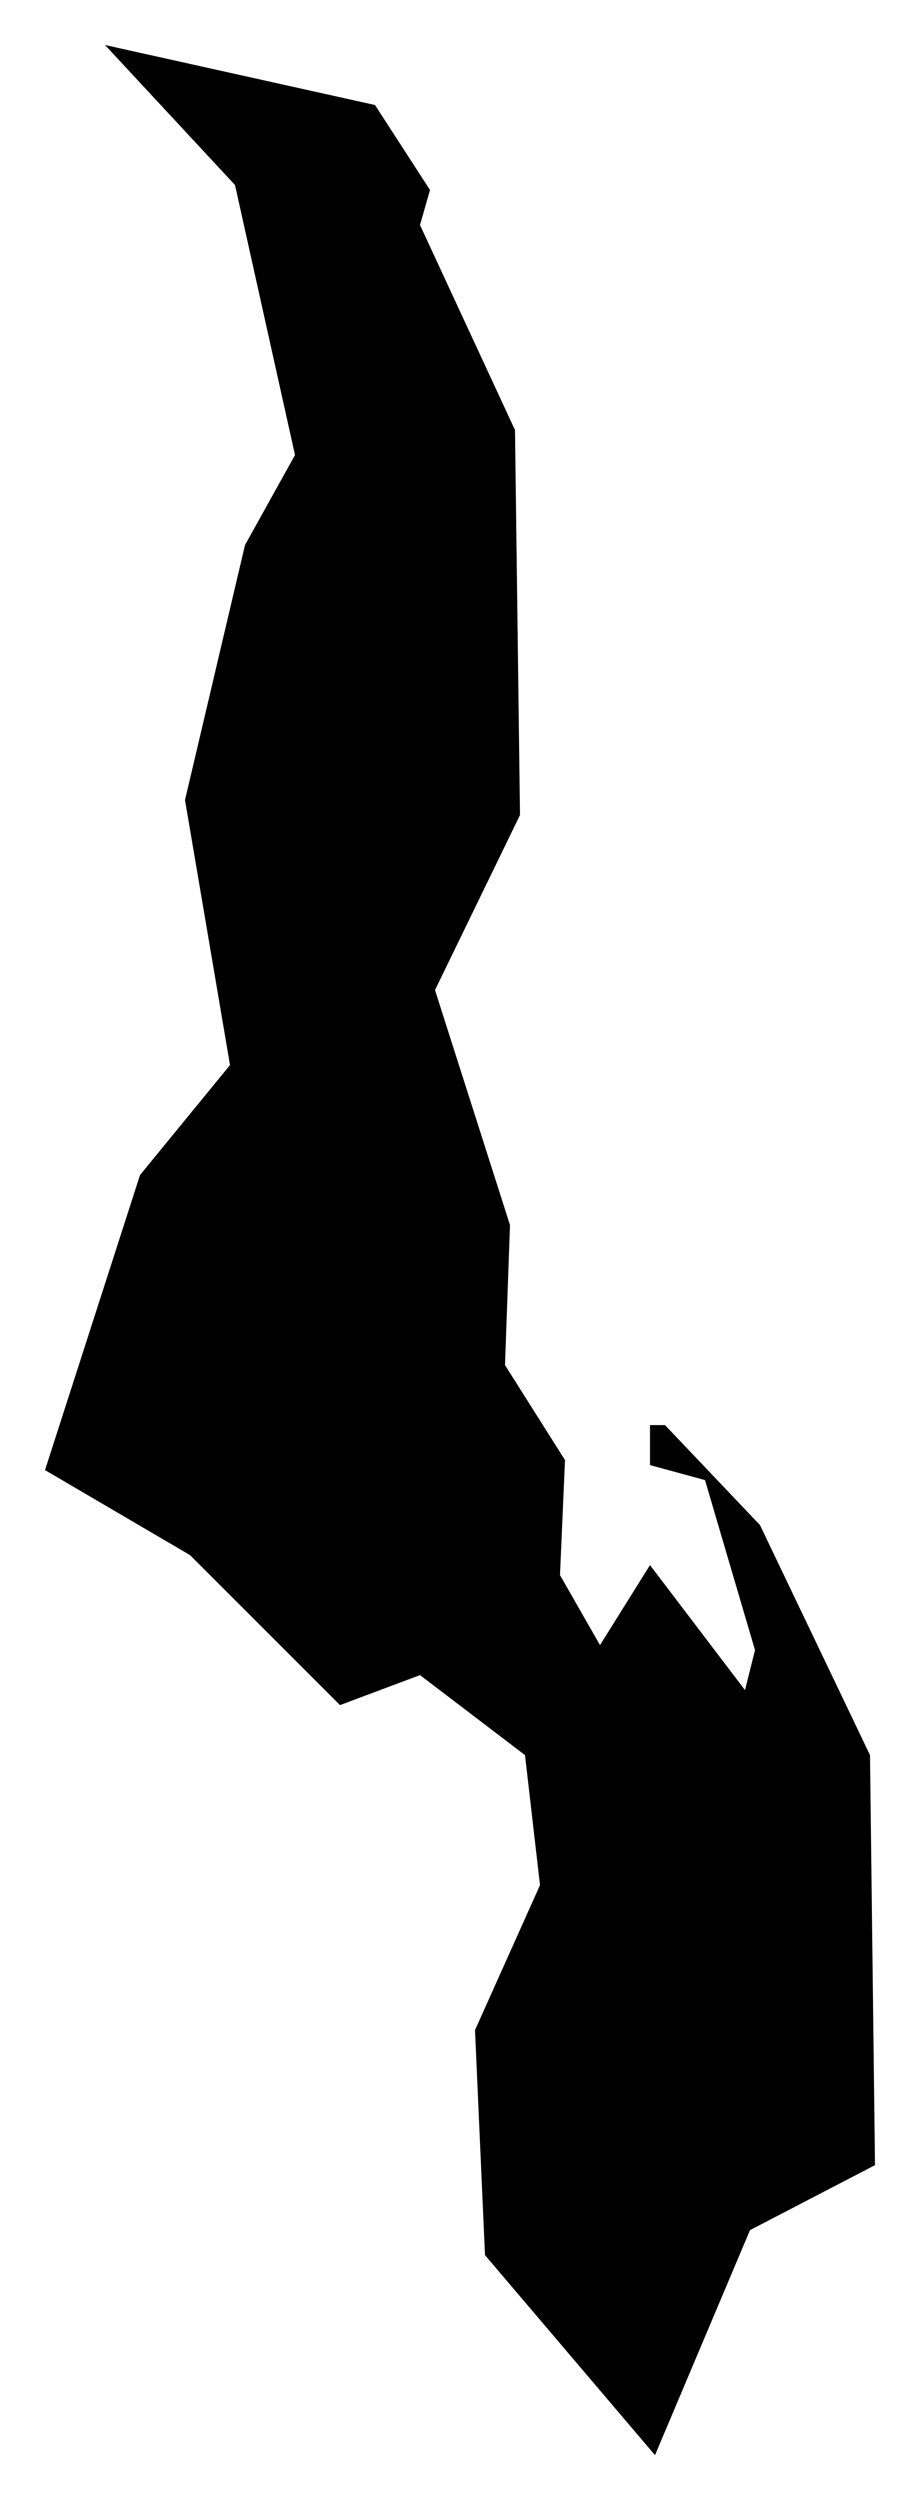 <?xml version="1.0" encoding="UTF-8"?>
<svg width="18px" height="50px" viewBox="0 0 18 50" version="1.1" xmlns="http://www.w3.org/2000/svg" xmlns:xlink="http://www.w3.org/1999/xlink">
    <title>MW</title>
    <g id="Page-1" stroke="none" stroke-width="1" fill="none" fill-rule="evenodd">
        <g id="map-optimized" transform="translate(-1147.5, -554.1)" fill="#000000" fill-rule="nonzero">
            <polygon id="MW" points="1158.7 585.6 1158.8 583.3 1157.6 581.4 1157.7 578.6 1156.2 573.9 1157.9 570.4 1157.8 562.7 1155.9 558.6 1156.1 557.9 1156.1 557.9 1155 556.2 1149.6 555 1152.2 557.8 1153.4 563.2 1152.4 565 1151.2 570.1 1152.1 575.4 1150.3 577.6 1148.4 583.5 1151.3 585.2 1154.3 588.2 1155.9 587.6 1158 589.2 1158.3 591.8 1157 594.7 1157.2 599.2 1160.6 603.2 1162.5 598.7 1165 597.4 1164.9 589.2 1162.7 584.6 1160.8 582.6 1160.5 582.6 1160.5 583.4 1161.6 583.7 1162.6 587.1 1162.4 587.9 1160.5 585.4 1159.5 587"></polygon>
        </g>
    </g>
</svg>
